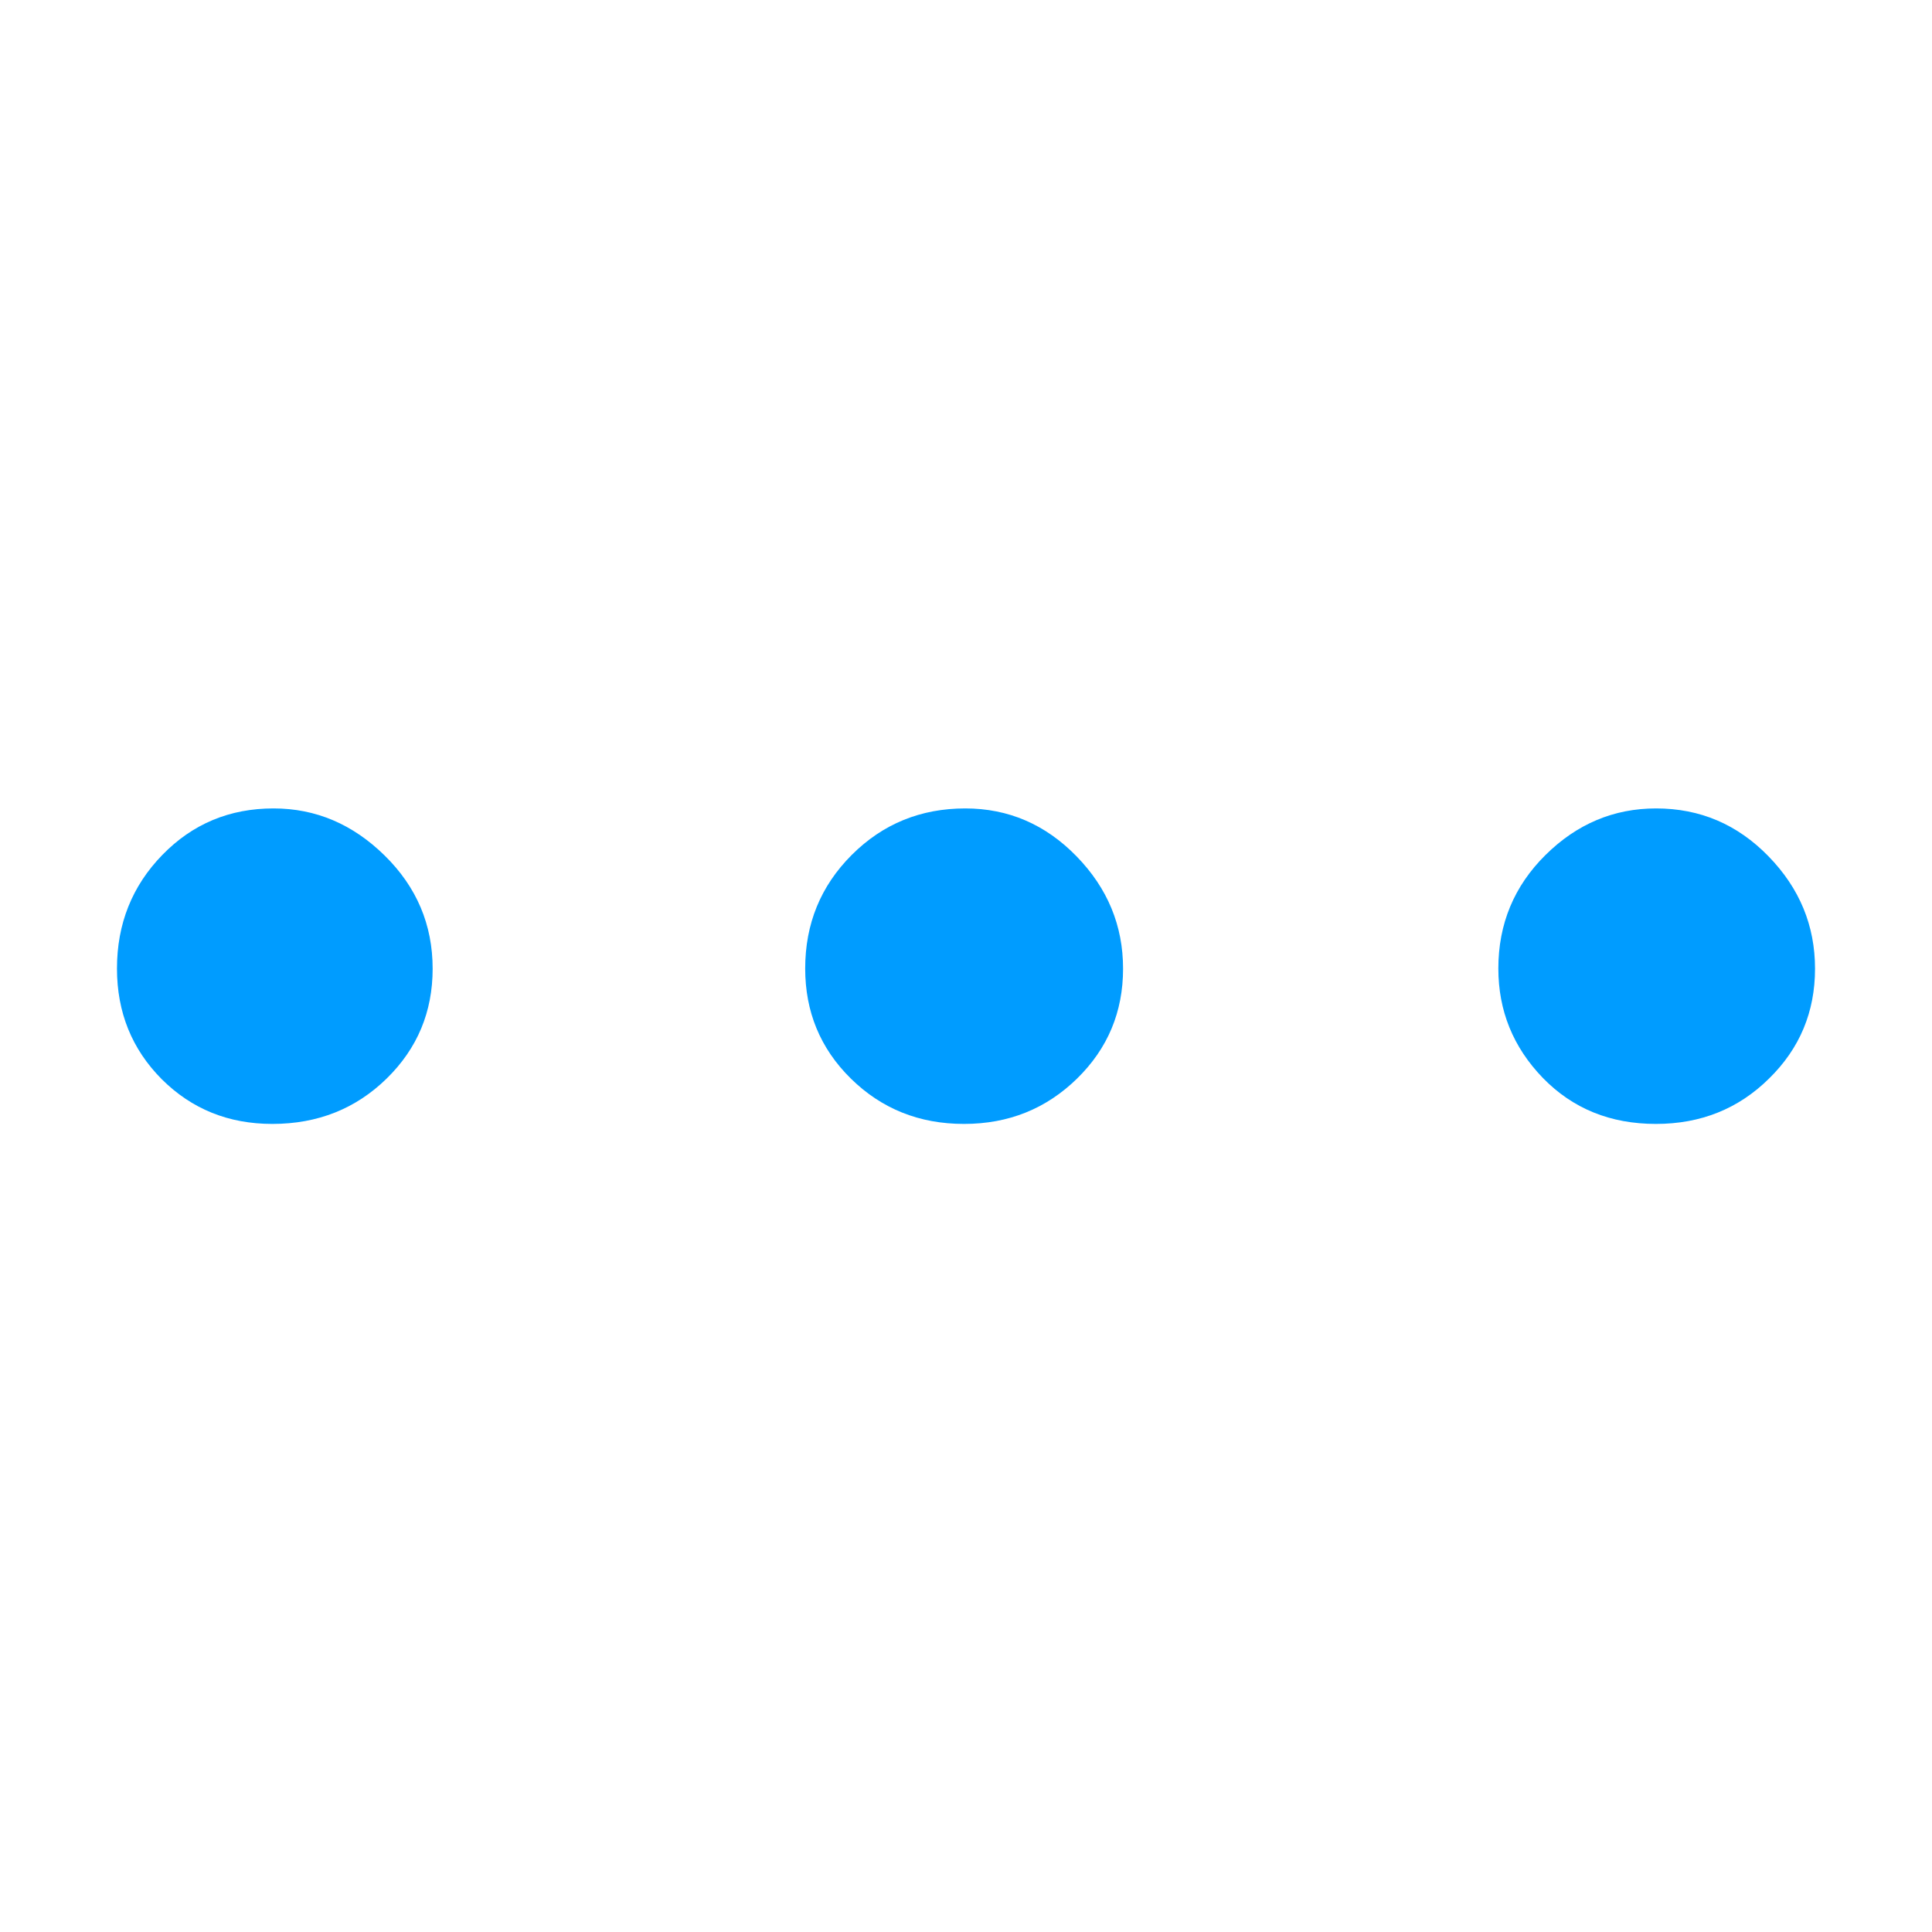 <?xml version="1.0" standalone="no"?><!DOCTYPE svg PUBLIC "-//W3C//DTD SVG 1.1//EN" "http://www.w3.org/Graphics/SVG/1.1/DTD/svg11.dtd"><svg t="1508522111660" class="icon" style="" viewBox="0 0 1024 1024" version="1.1" xmlns="http://www.w3.org/2000/svg" p-id="2141" xmlns:xlink="http://www.w3.org/1999/xlink" width="64" height="64"><defs><style type="text/css"></style></defs><path d="M62 513.35c0-23.67 8.010-43.74 24.030-60.21s35.64-24.66 58.95-24.66c22.41 0 42.030 8.37 58.95 25.020s25.38 36.63 25.38 59.94c0 22.86-8.1 42.3-24.39 58.23s-36.45 24.030-60.57 24.030c-23.31 0-42.75-7.92-58.59-23.67-15.84-15.93-23.76-35.46-23.76-58.68zM426.77 513.35c0-23.67 8.19-43.74 24.66-60.21s36.54-24.66 60.21-24.66c22.77 0 42.48 8.46 58.95 25.38 16.47 16.92 24.66 36.72 24.66 59.58 0 22.86-8.1 42.3-24.39 58.23s-36.18 24.030-59.94 24.030c-23.67 0-43.65-8.010-59.94-24.030s-24.21-35.55-24.21-58.32zM794.15 513.35c0-23.67 8.37-43.74 25.020-60.21s36.18-24.66 58.59-24.66c23.31 0 43.11 8.46 59.58 25.38 16.47 16.92 24.66 36.72 24.66 59.58 0 22.86-8.1 42.3-24.39 58.23-16.2 16.020-36.18 24.030-59.94 24.030-24.12 0-44.1-8.1-59.94-24.39-15.75-16.29-23.58-35.64-23.58-57.96z" fill="#009cff" p-id="2142"></path></svg>